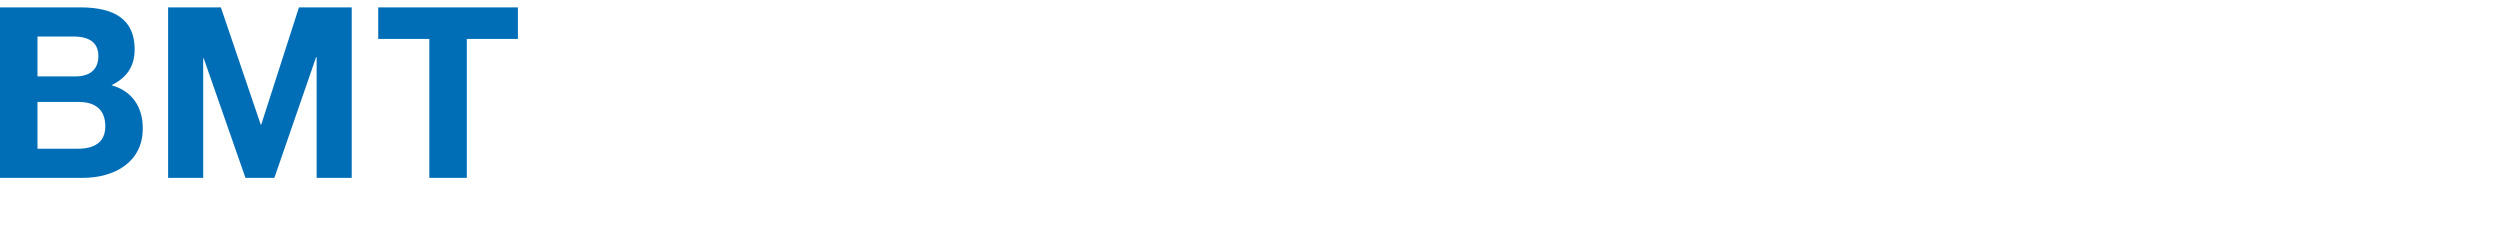 <?xml version="1.0" encoding="utf-8"?>
<!-- Generator: Adobe Illustrator 24.3.0, SVG Export Plug-In . SVG Version: 6.00 Build 0)  -->
<svg version="1.1" id="Edit" xmlns="http://www.w3.org/2000/svg" xmlns:xlink="http://www.w3.org/1999/xlink" x="0px" y="0px"
	 viewBox="0 0 513 50" style="enable-background:new 0 0 513 50;" xml:space="preserve">
<style type="text/css">
	.st0{fill:#006EB7;}
</style>
<g id="EDIT">
	<path class="st0" d="M16.511,1.516c7.153,0,11.122,2.597,11.122,8.623c0,3.626-1.764,5.879-4.753,7.35
		c4.312,1.225,6.418,4.507,6.418,8.868c0,6.957-5.831,10.142-12.347,10.142H0V1.516H16.511z M15.531,15.675
		c2.792,0,4.654-1.323,4.654-4.165c0-2.793-1.862-4.018-5.193-4.018h-7.3v8.182h7.839V15.675z M15.972,30.52
		c3.577,0,5.634-1.47,5.634-4.605c0-3.38-2.009-4.997-5.487-4.997H7.692v9.603L15.972,30.52L15.972,30.52z M45.323,1.516
		l8.182,24.057h0.098l7.742-24.057h10.828v34.982h-7.202V11.706h-0.098l-8.574,24.792H50.37l-8.574-24.546h-0.098v24.546h-7.203
		V1.516H45.323z M106.274,1.516v6.467H95.789v28.515h-7.692V7.983H77.611V1.516H106.274z"/>
</g>
</svg>
